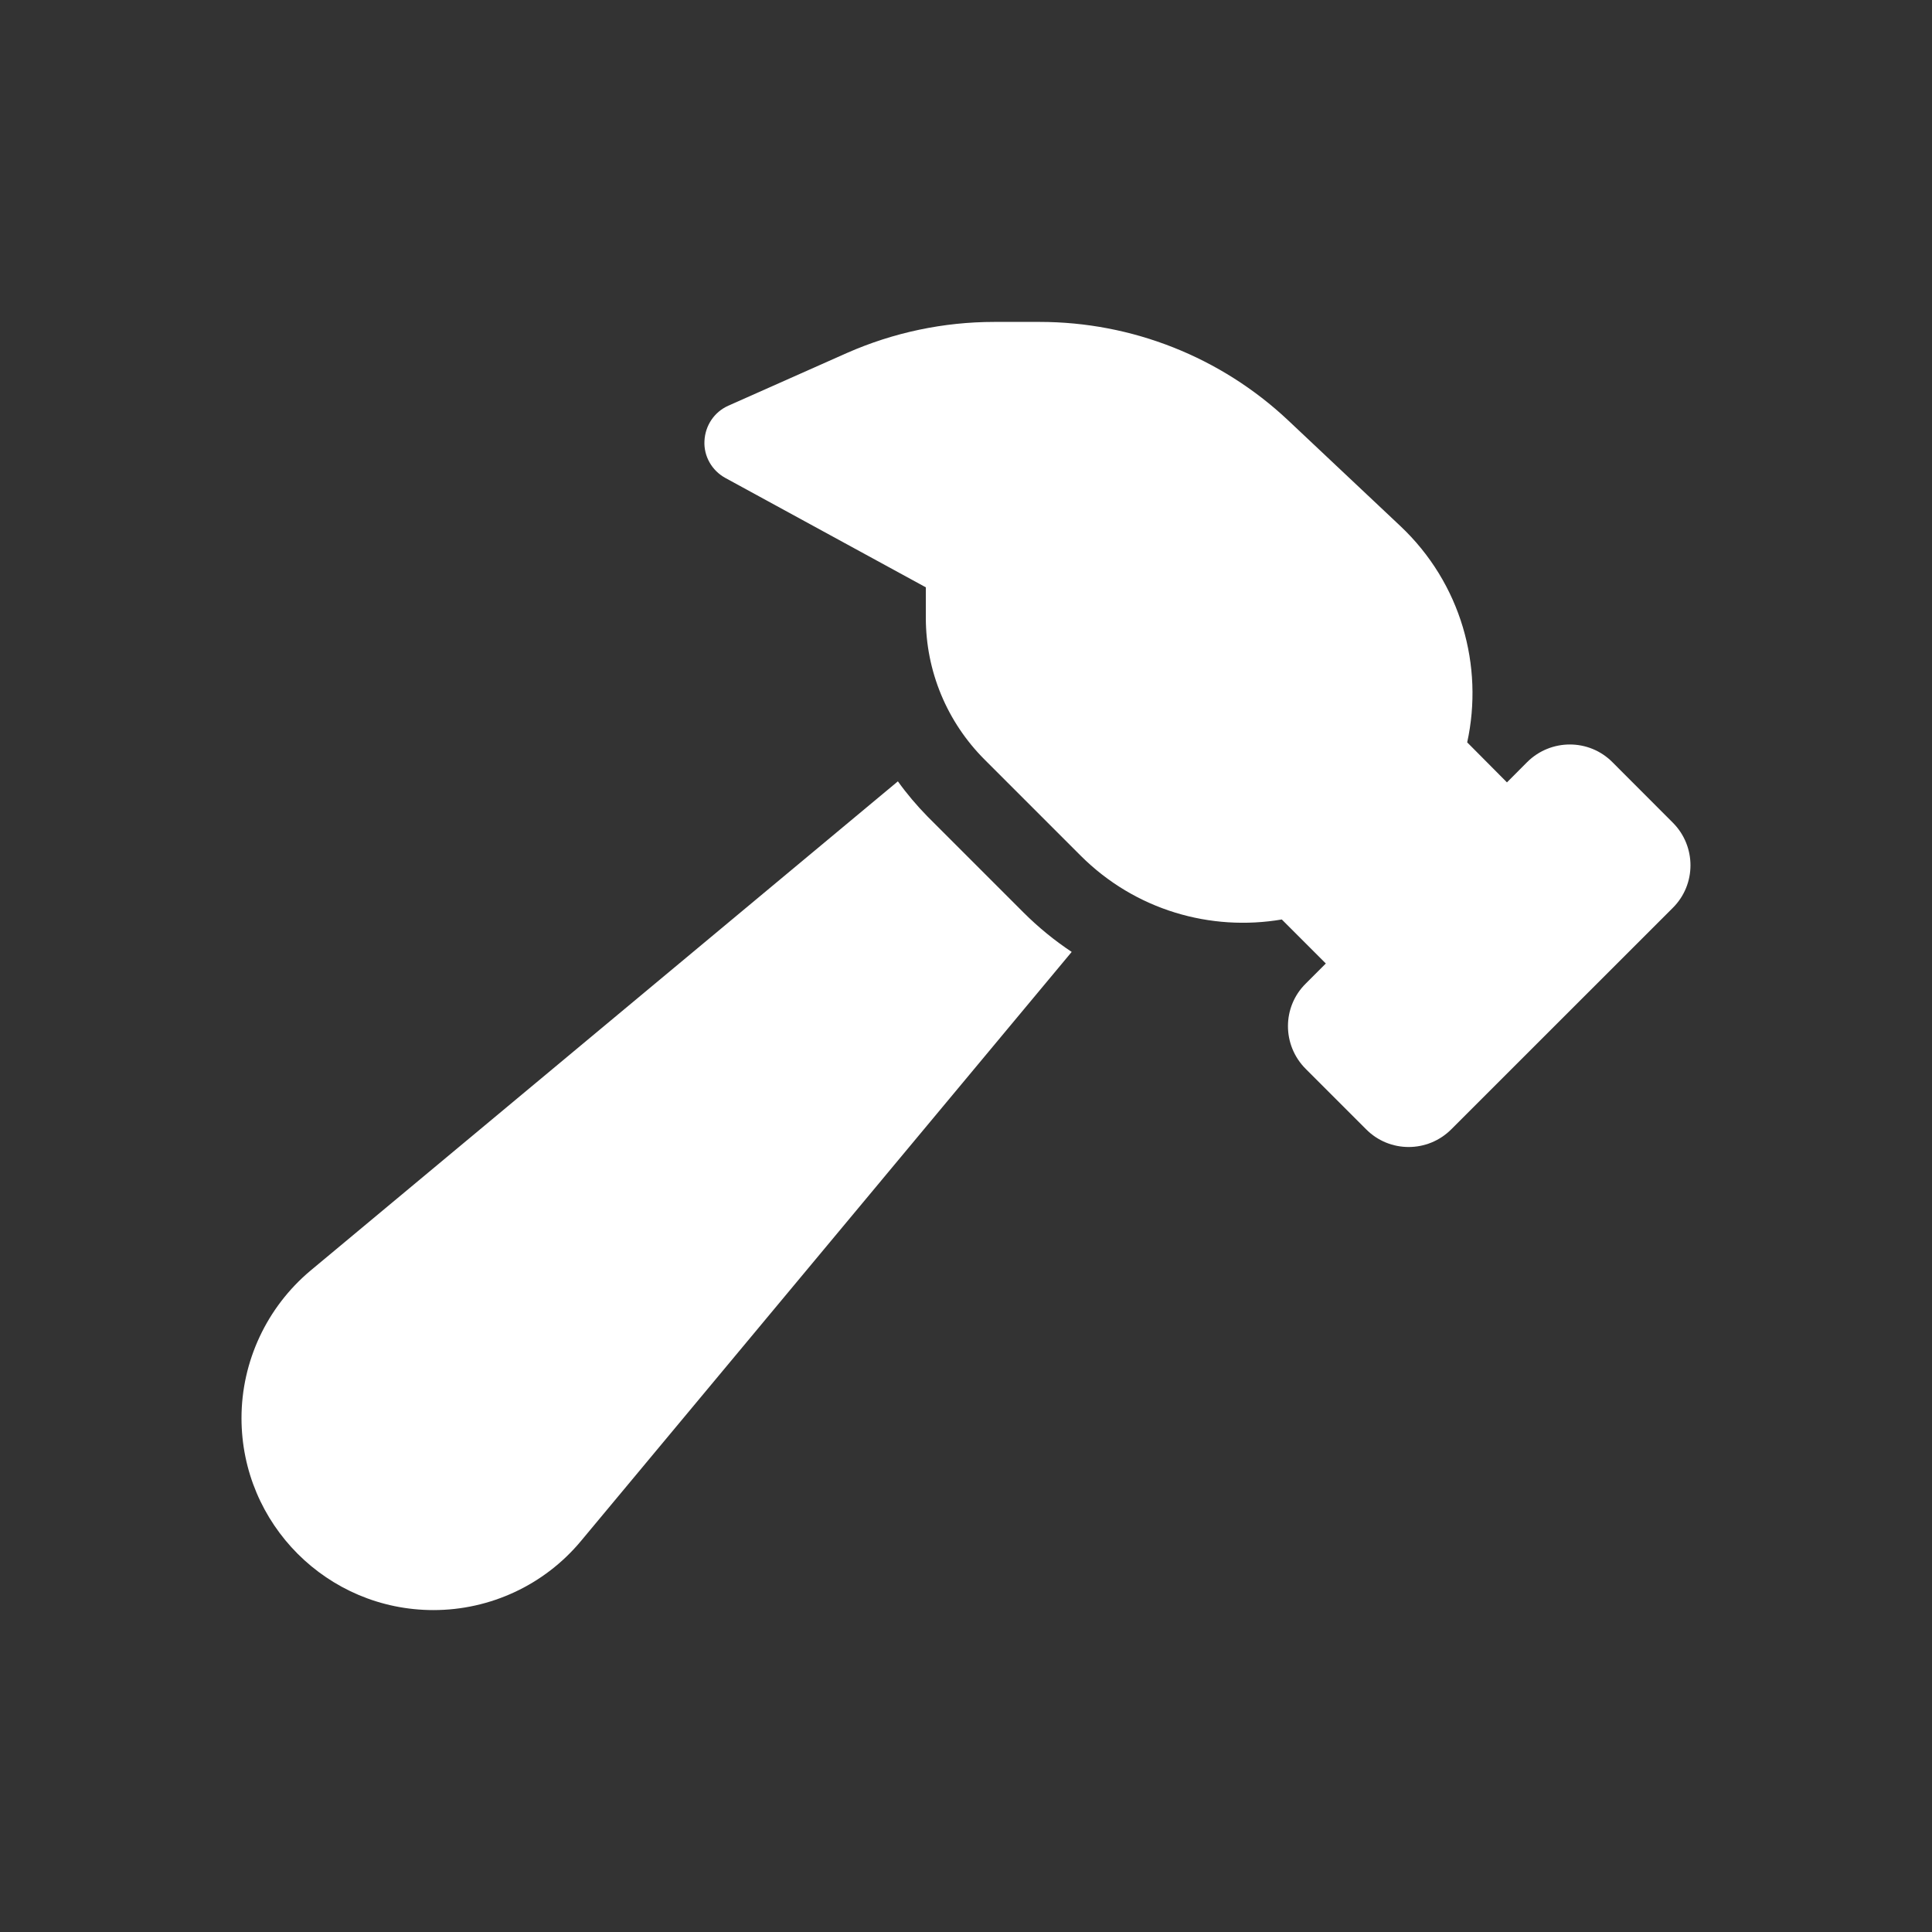 <svg width="24" height="24" viewBox="0 0 24 24" fill="none" xmlns="http://www.w3.org/2000/svg">
<rect x="0" y="0" width="24" height="24" fill="#333333" stroke="none"/>
<path d="M15.923 11.422C15.042 11.572 14.104 11.309 13.423 10.628L12.232 9.437C11.763 8.968 11.501 8.337 11.501 7.675V7.296L9.01 5.937C8.844 5.846 8.741 5.668 8.751 5.478C8.76 5.287 8.872 5.118 9.047 5.04L10.523 4.384C11.098 4.131 11.72 3.999 12.351 3.999H12.916C14.063 3.999 15.167 4.437 16.001 5.221L17.395 6.534C18.151 7.246 18.433 8.275 18.226 9.222L18.72 9.719L18.97 9.468C19.264 9.175 19.739 9.175 20.03 9.468L20.78 10.219C21.073 10.512 21.073 10.987 20.78 11.278L18.029 14.028C17.736 14.322 17.261 14.322 16.97 14.028L16.22 13.278C15.926 12.984 15.926 12.509 16.22 12.219L16.47 11.969L15.923 11.422ZM3.856 15.785L11.154 9.706C11.263 9.859 11.388 10.006 11.523 10.144L12.713 11.334C12.901 11.522 13.101 11.684 13.313 11.825L7.216 19.144C6.763 19.688 6.091 20.001 5.385 20.001C4.066 20.001 3 18.932 3 17.616C3 16.91 3.316 16.238 3.856 15.785Z" fill="white"/>
</svg>
